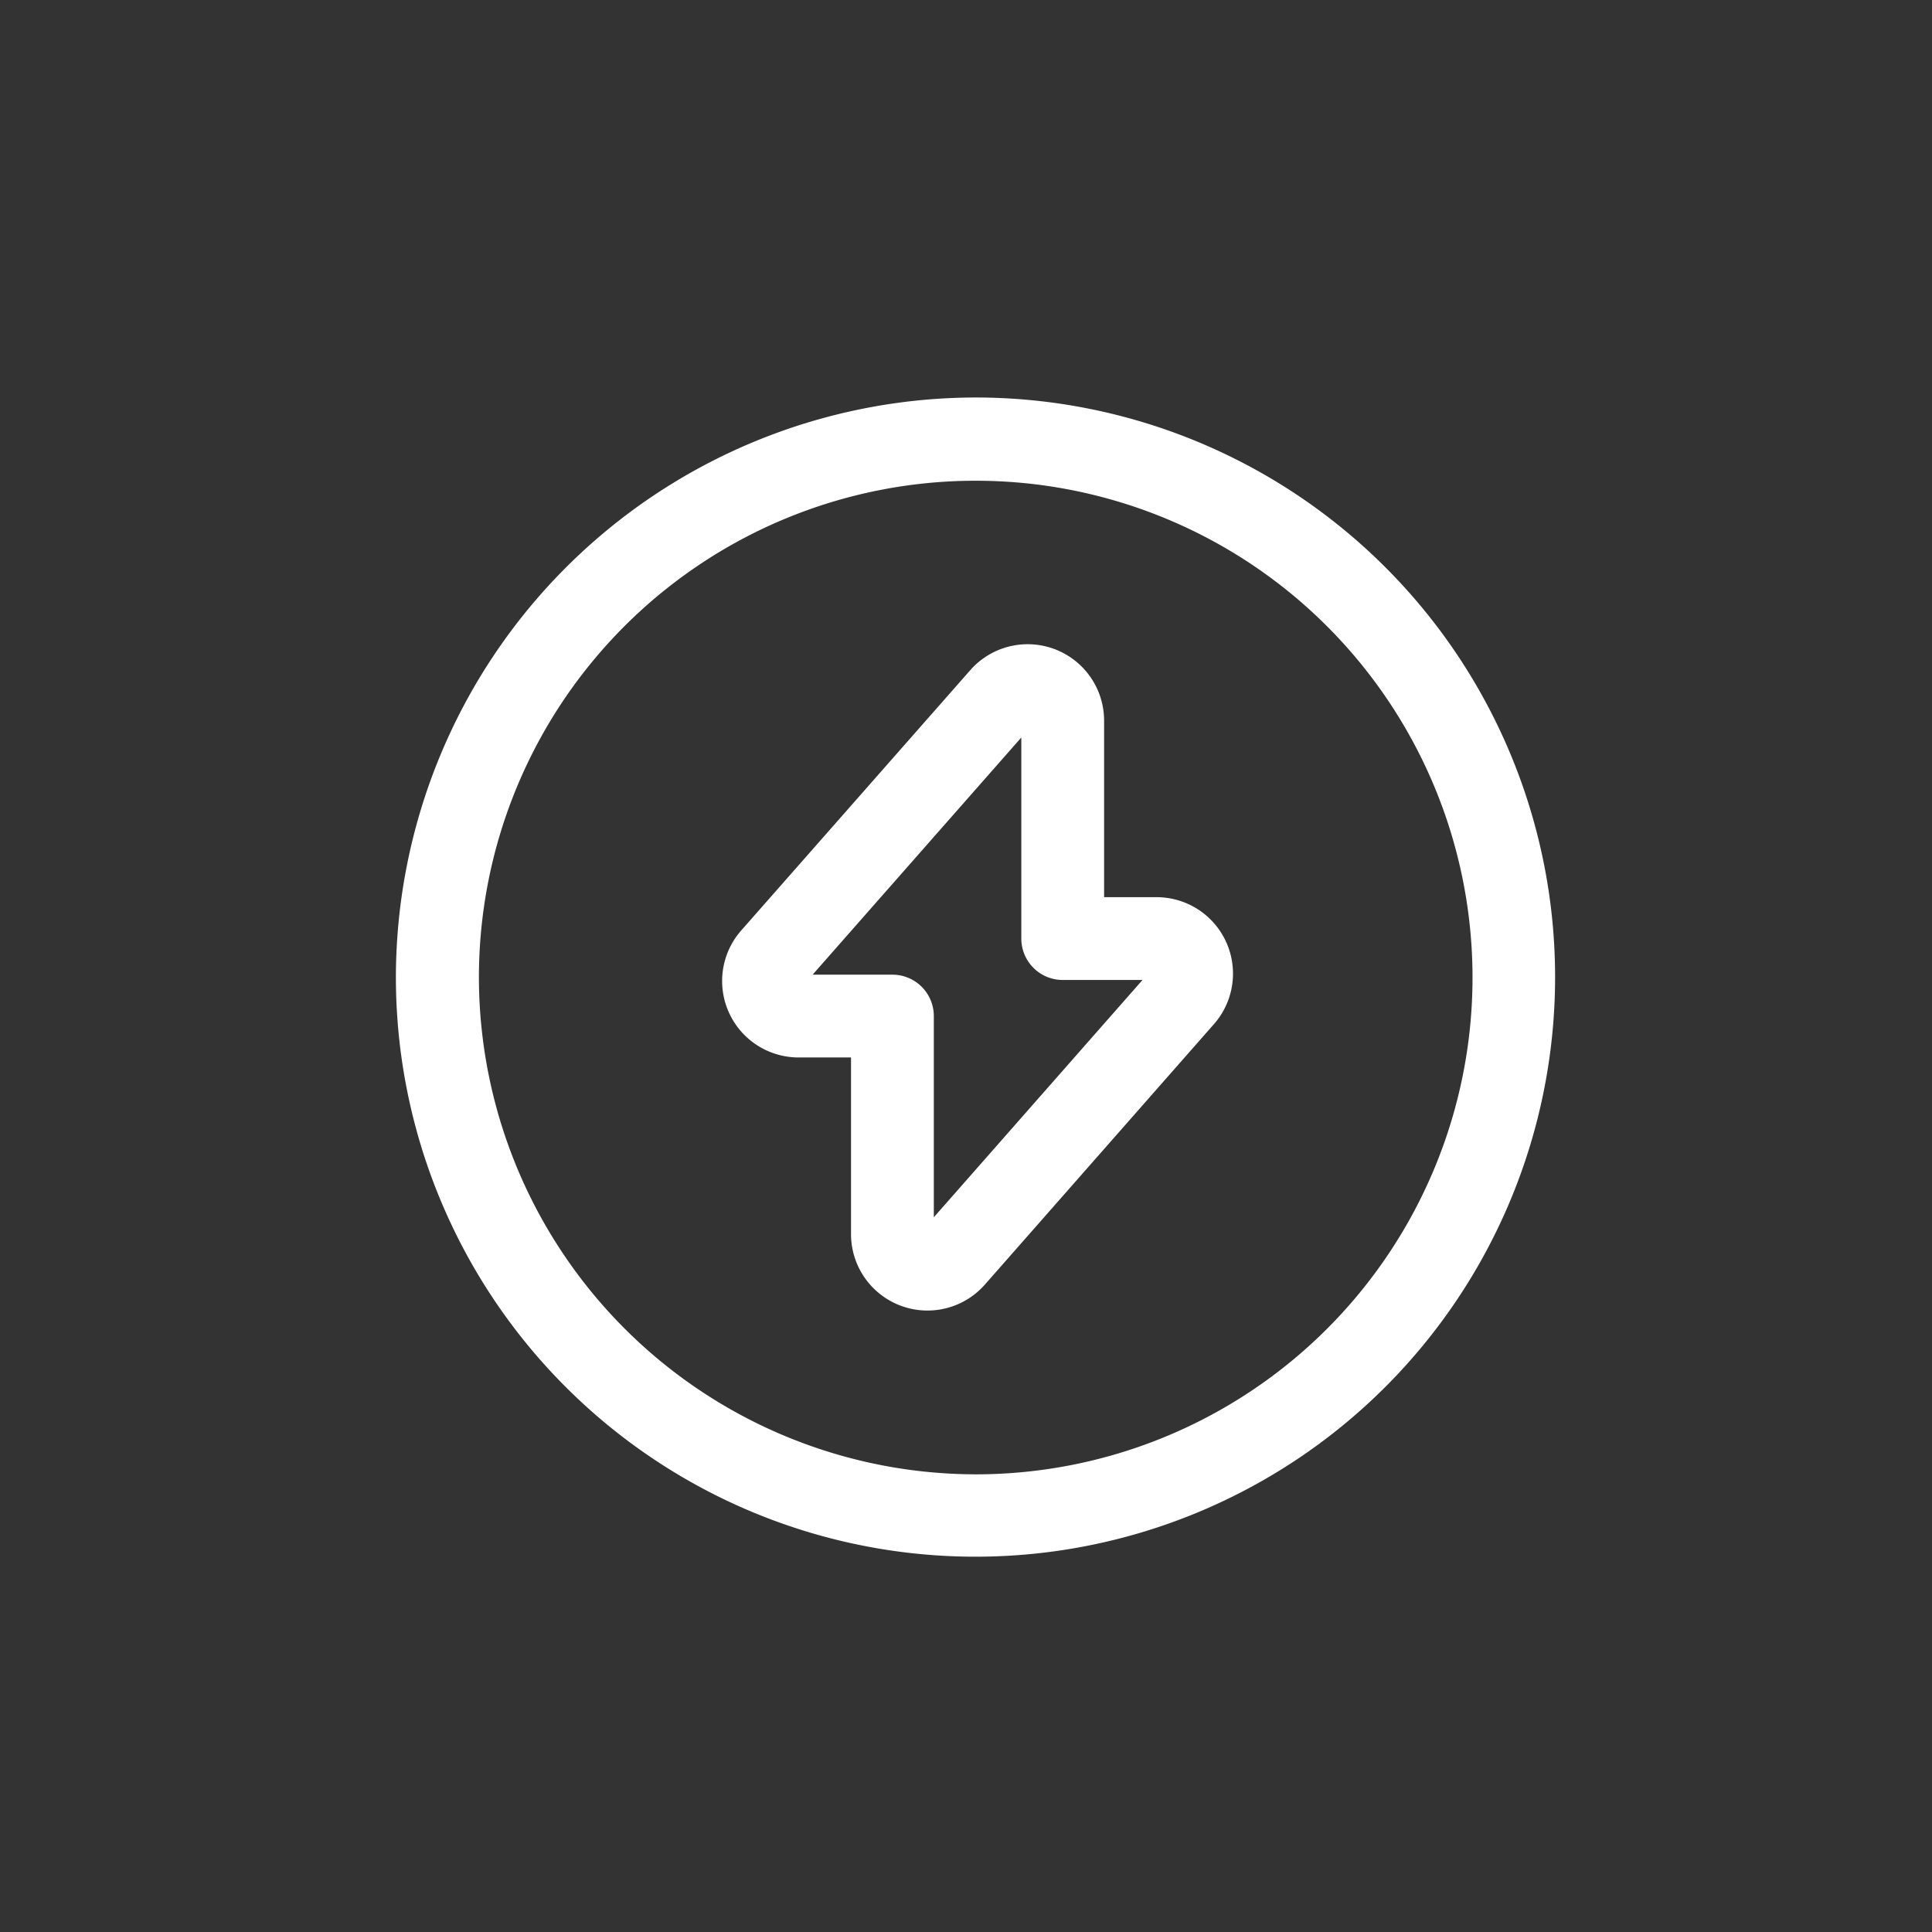 <svg xmlns="http://www.w3.org/2000/svg" xmlns:xlink="http://www.w3.org/1999/xlink" width="35" height="35" viewBox="0 0 35 35">
  <rect x="0" y="0" width="35" height="35" fill="#333333" stroke="none"/>
  <defs>
    <clipPath id="clip-gamecentre">
      <rect width="35" height="35"/>
    </clipPath>
  </defs>
  <g id="gamecentre" clip-path="url(#clip-gamecentre)">
    <g id="vuesax_twotone_flash-circle" data-name="vuesax/twotone/flash-circle" transform="translate(-550 -310)">
      <g id="flash-circle" transform="translate(556 316)">
        <path id="Vector" d="M.637,5.991h1.7v3.95a.635.635,0,0,0,1.112.419L7.6,5.64a.635.635,0,0,0-.478-1.053h-1.7V.636A.635.635,0,0,0,4.314.216L.159,4.938A.635.635,0,0,0,.637,5.991Z" transform="translate(7.83 6.416)" fill="none" stroke="#fff" stroke-linecap="round" stroke-linejoin="round" stroke-width="1.5"/>
        <path id="Vector-2" data-name="Vector" d="M9.754-.75A10.5,10.5,0,1,1-.75,9.754,10.516,10.516,0,0,1,9.754-.75Zm0,19.508a9,9,0,1,0-9-9A9.014,9.014,0,0,0,9.754,18.758Z" transform="translate(1.922 1.951)" fill="#fff"/>
        <path id="Vector-3" data-name="Vector" d="M0,0H23.41V23.41H0Z" fill="none" opacity="0"/>
      </g>
    </g>
  </g>
</svg>

